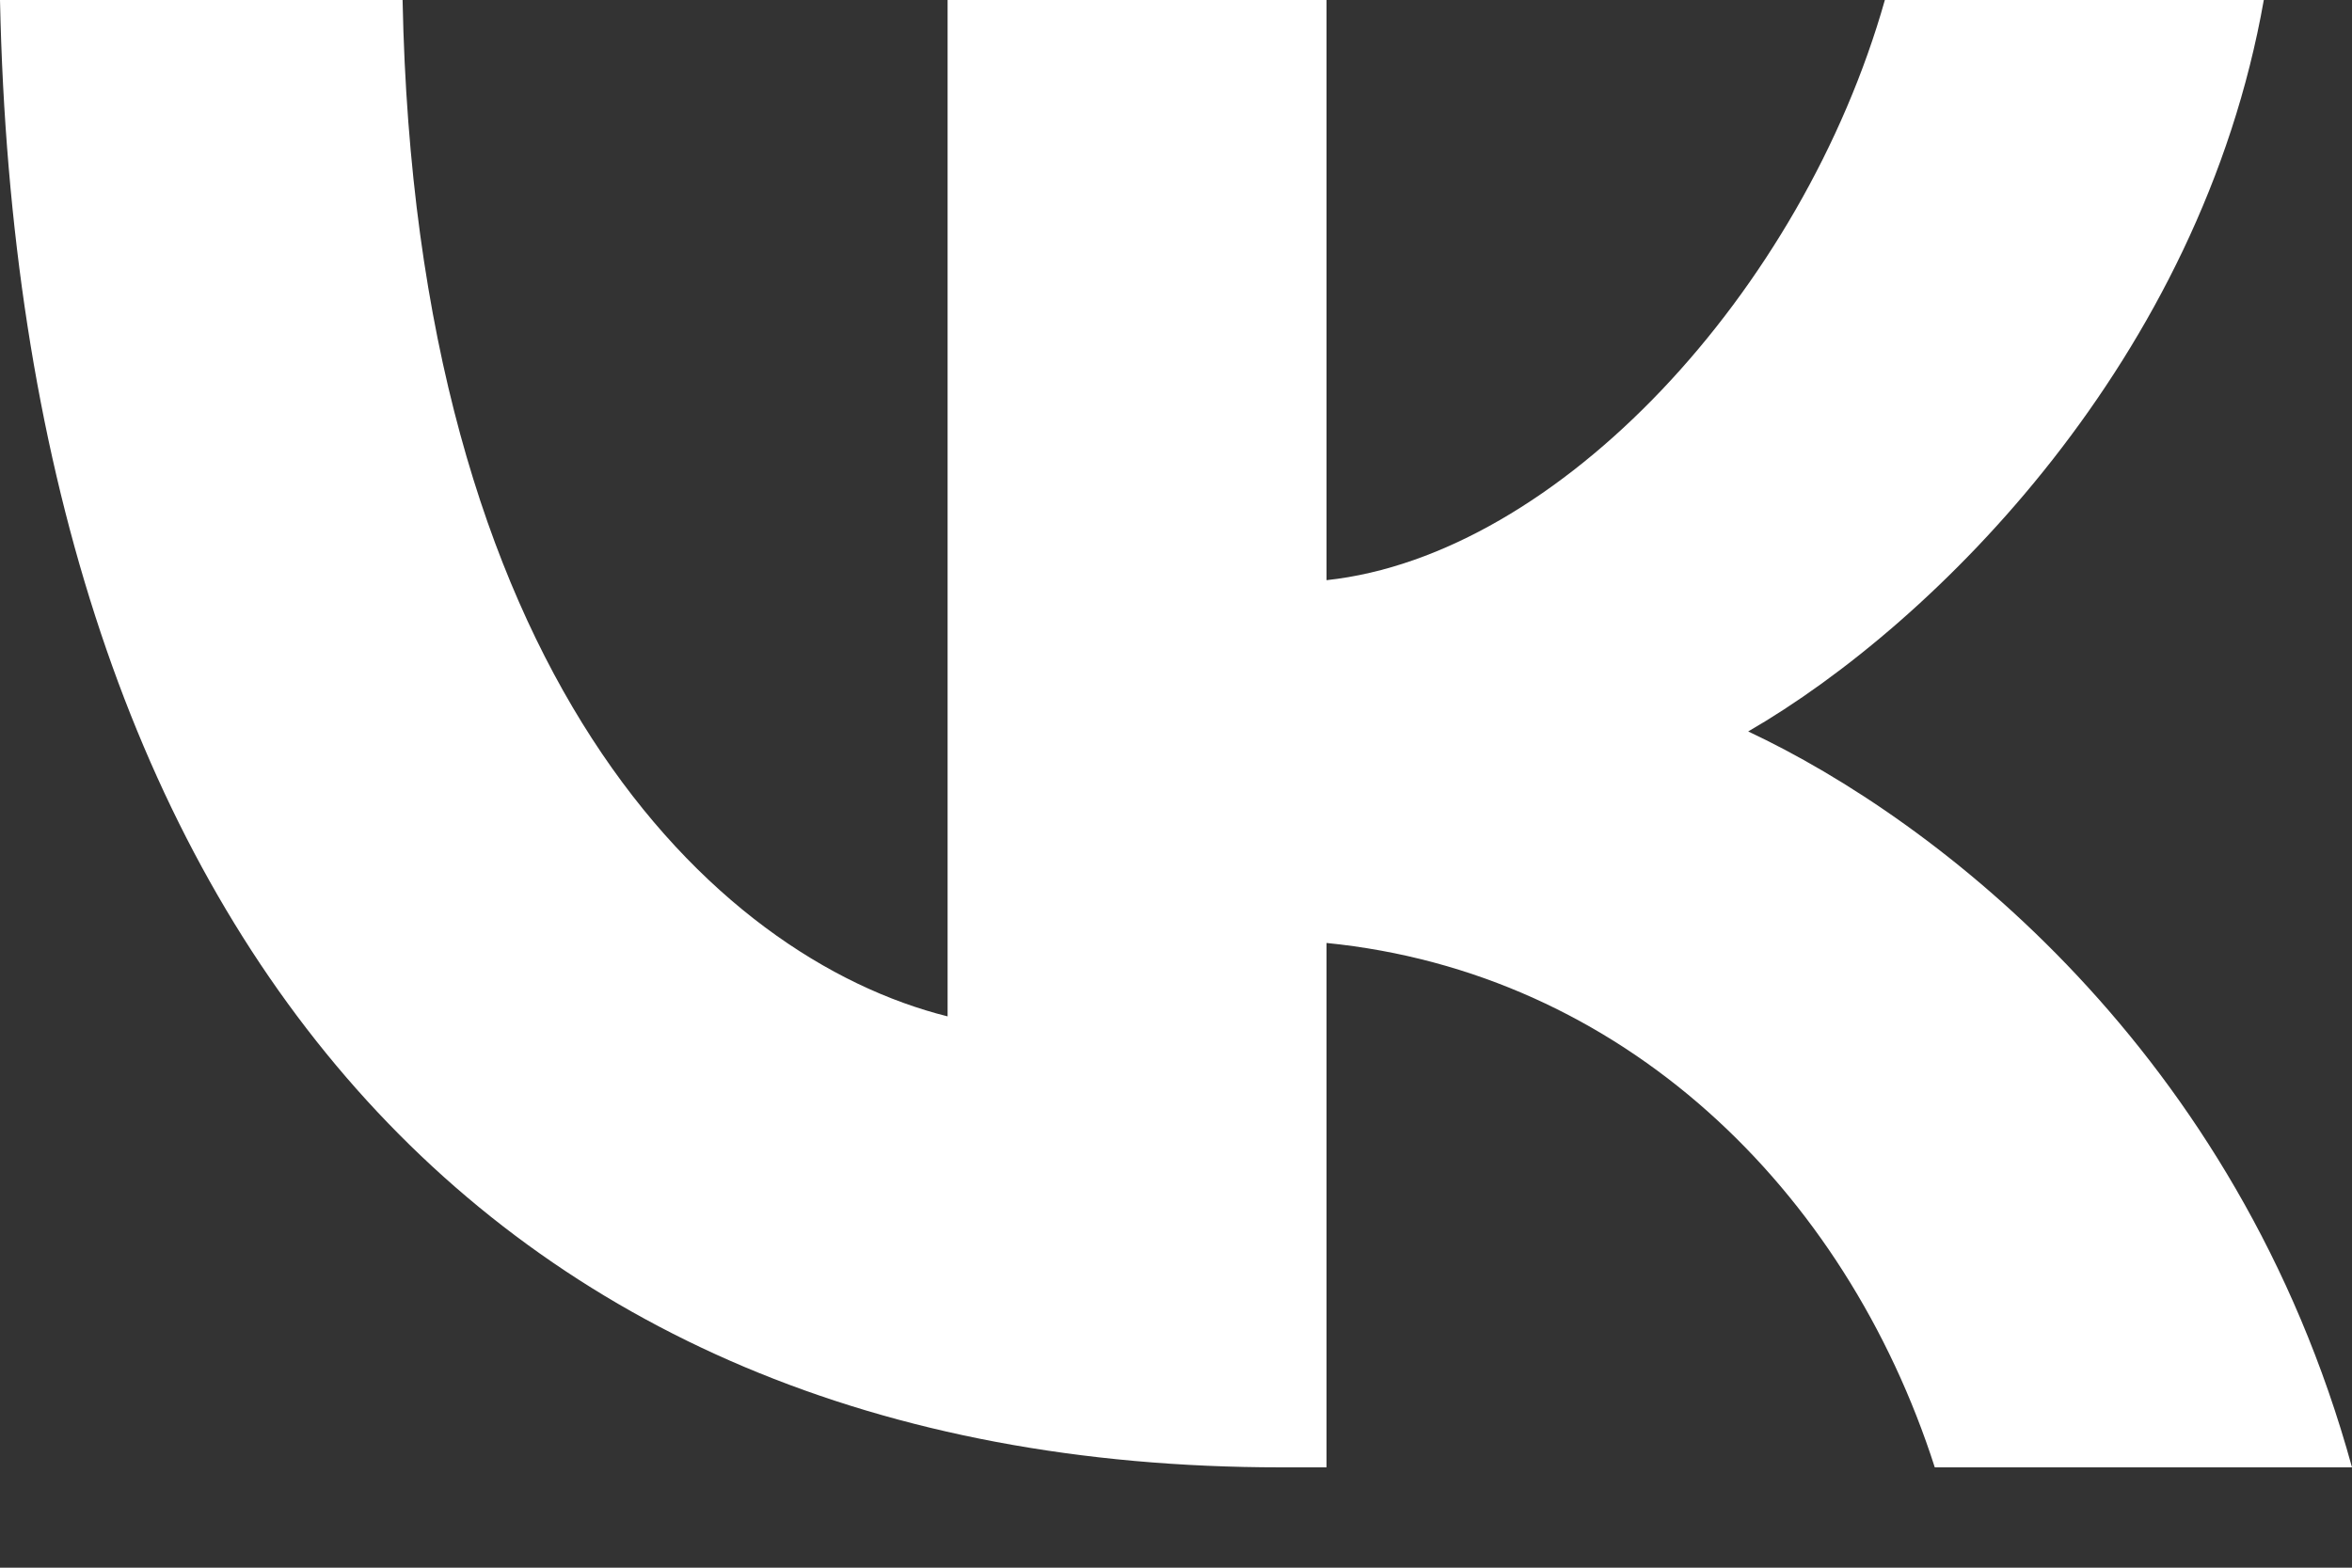 <svg width="18" height="12" viewBox="0 0 18 12" fill="none" xmlns="http://www.w3.org/2000/svg">
<rect x="0" y="0" width="18" height="12" fill="#333333" stroke="none"/>
<path d="M9.804 11.232C3.654 11.232 0.146 7.016 0 0H3.081C3.182 5.149 5.453 7.33 7.252 7.78V0H10.152V4.441C11.929 4.25 13.795 2.226 14.425 0H17.325C16.842 2.743 14.818 4.767 13.379 5.599C14.818 6.274 17.123 8.039 18 11.232H14.807C14.121 9.096 12.412 7.443 10.152 7.218V11.232H9.804Z" fill="white"/>
</svg>
